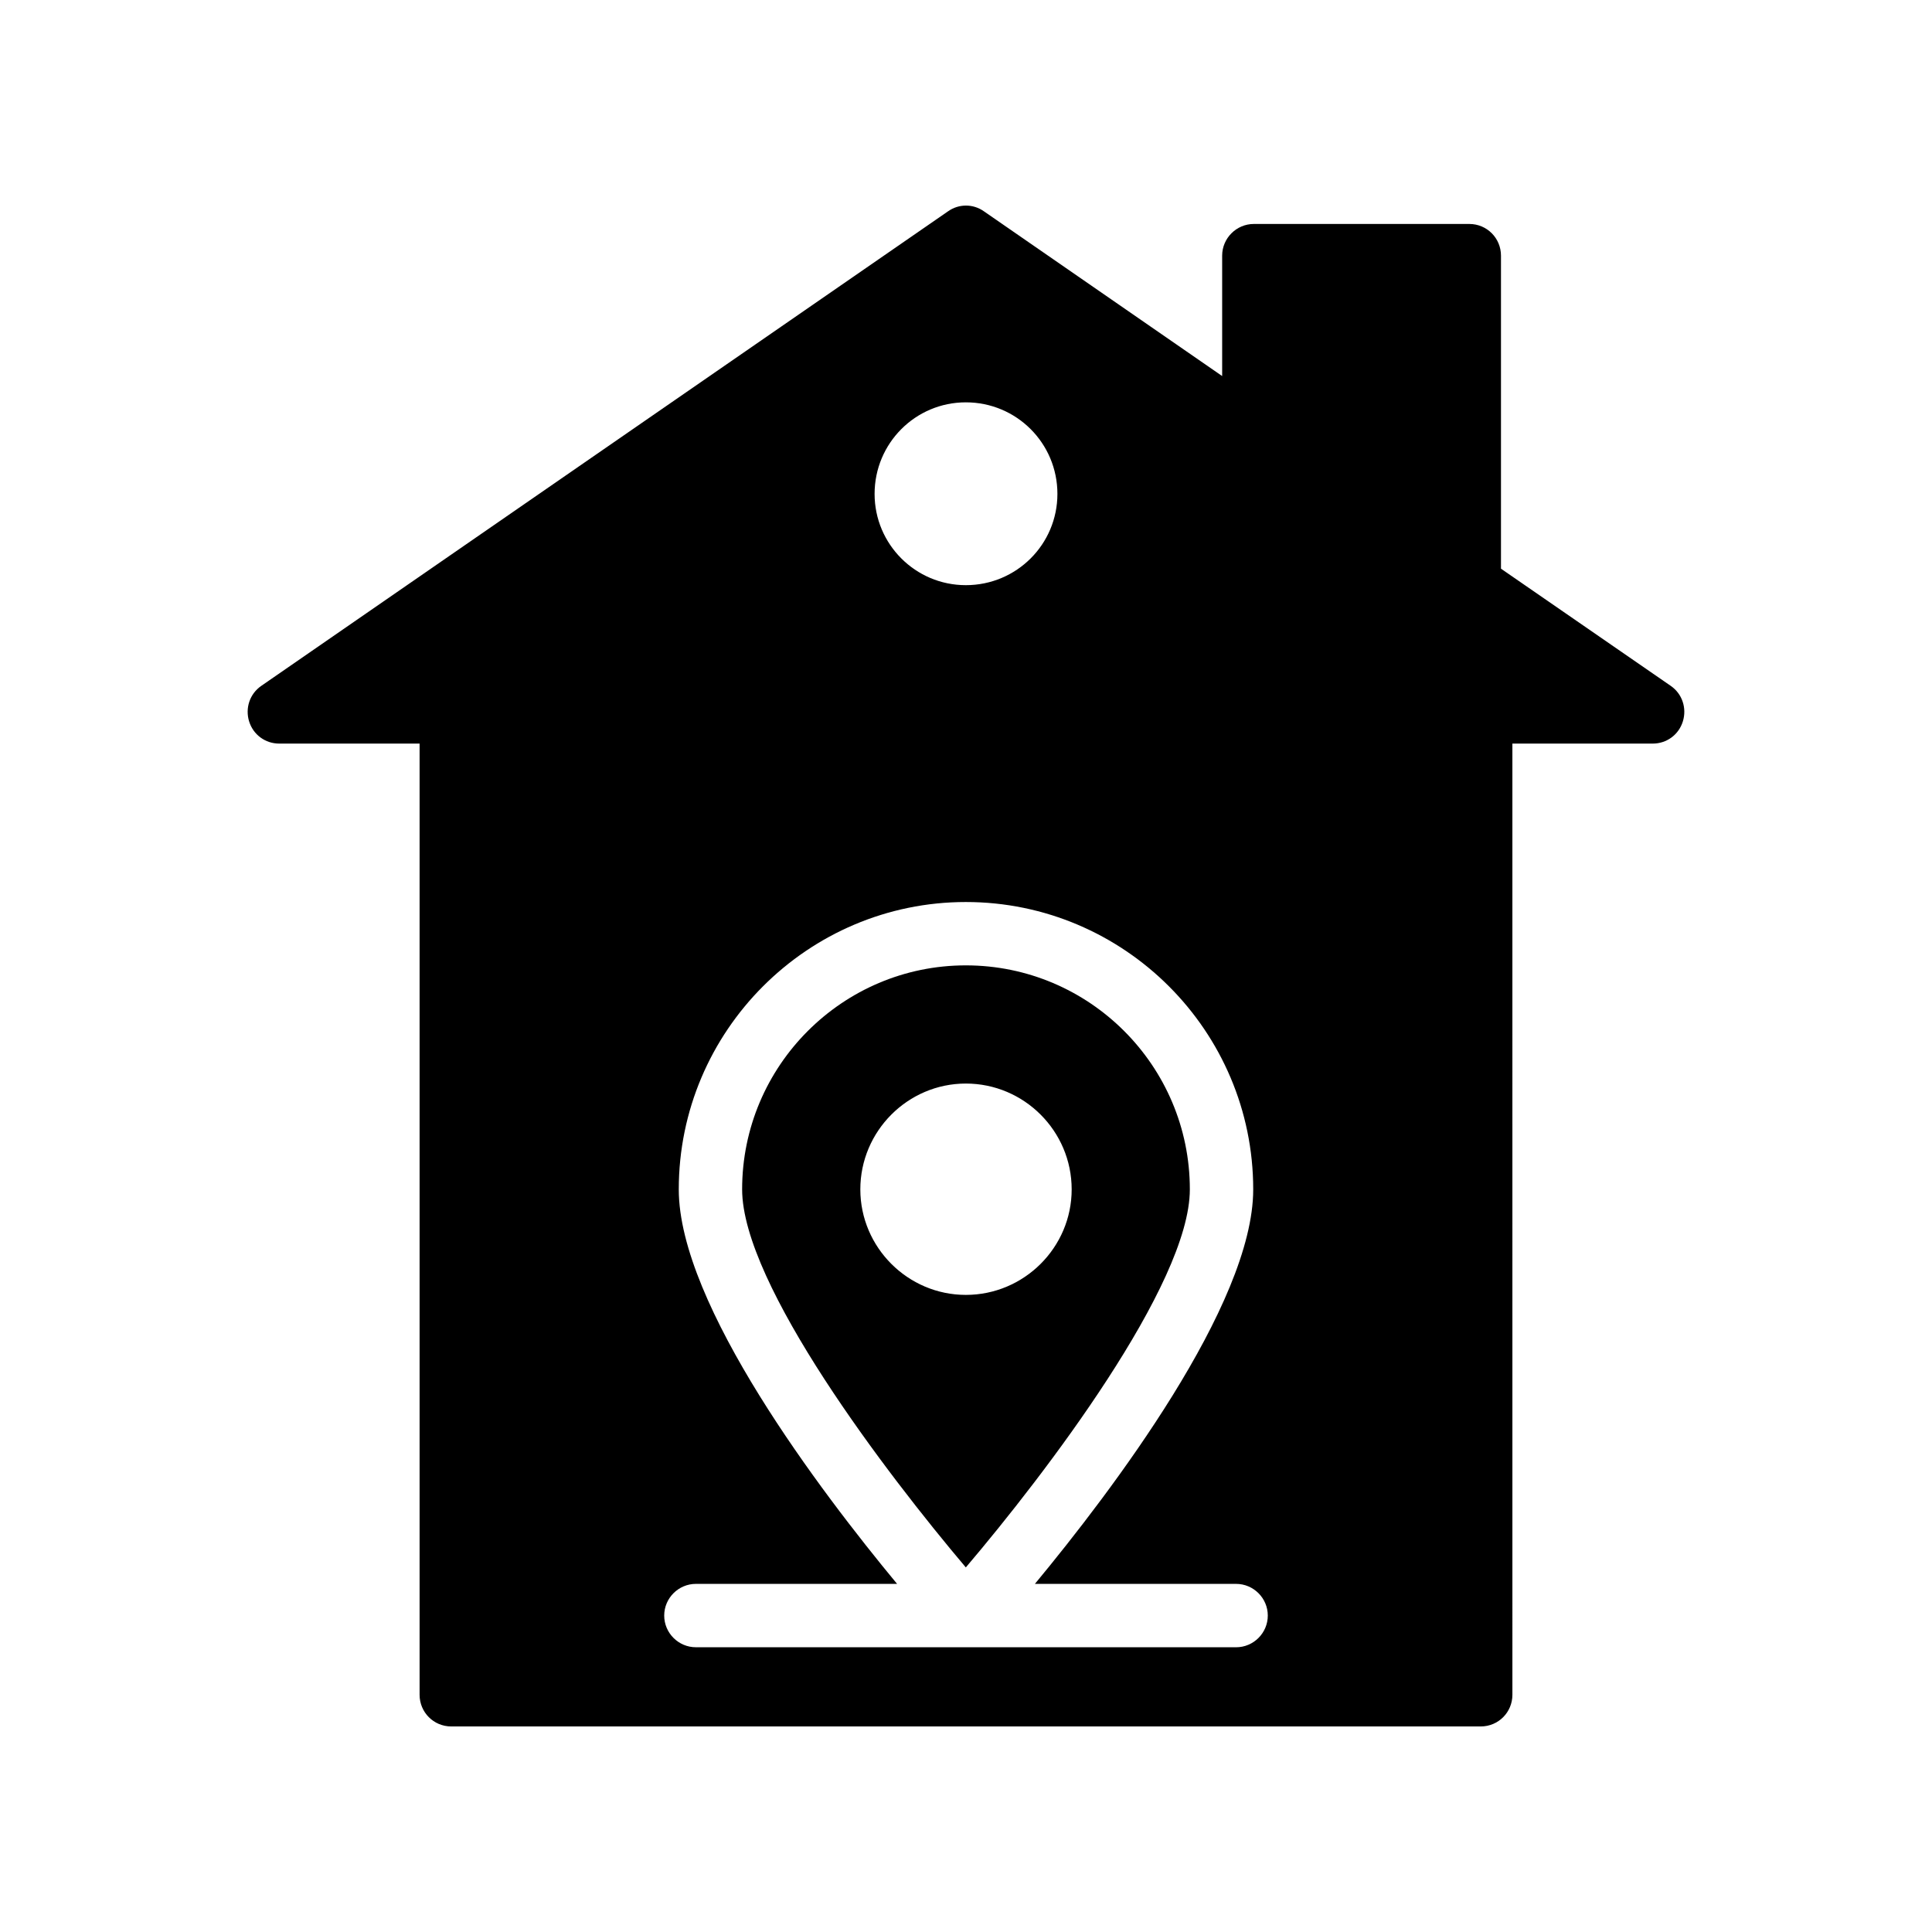 <?xml version="1.0" encoding="UTF-8"?>
<!-- Uploaded to: SVG Repo, www.svgrepo.com, Generator: SVG Repo Mixer Tools -->
<svg fill="#000000" width="800px" height="800px" version="1.1" viewBox="144 144 512 512" xmlns="http://www.w3.org/2000/svg">
 <g>
  <path d="m459.32 459.2c0-32.746-26.617-59.367-59.367-59.367-32.664 0-59.281 26.617-59.281 59.367 0 25.191 38.375 75.488 59.281 100.18 20.996-24.688 59.367-74.984 59.367-100.18zm-87.324 0c0-15.449 12.594-28.047 27.961-28.047 15.449 0 28.047 12.594 28.047 28.047 0 15.367-12.594 27.961-28.047 27.961-15.367 0-27.961-12.594-27.961-27.961z"/>
  <path d="m210.02 335.18c1.09 3.527 4.281 5.879 7.977 5.879h37.199v252.07c0 4.617 3.695 8.398 8.398 8.398h272.81c4.703 0 8.398-3.777 8.398-8.398l-0.004-252.07h37.199c3.695 0 6.887-2.352 7.977-5.879 1.09-3.527-0.168-7.305-3.191-9.406l-45.008-31.066v-82.957c0-4.617-3.695-8.398-8.398-8.398h-57.094c-4.617 0-8.398 3.777-8.398 8.398v31.906l-63.145-43.664c-2.856-2.016-6.633-2.016-9.488 0l-182.04 125.79c-3.023 2.102-4.281 5.879-3.191 9.406zm189.94-84.555c13.434 0 24.266 10.832 24.266 24.266 0 13.352-10.832 24.184-24.266 24.184-13.352 0-24.184-10.832-24.184-24.184 0-13.438 10.832-24.266 24.184-24.266zm-71.543 313.12h53.32c-20.234-24.434-57.855-73.977-57.855-104.54 0-41.984 34.176-76.16 76.074-76.16 41.984 0 76.16 34.176 76.16 76.16 0 30.566-37.617 80.105-57.855 104.54h53.32c4.617 0 8.398 3.777 8.398 8.398 0 4.617-3.777 8.398-8.398 8.398l-143.16-0.004c-4.617 0-8.398-3.777-8.398-8.398 0.004-4.617 3.781-8.395 8.398-8.395z"/>
 </g>
</svg>